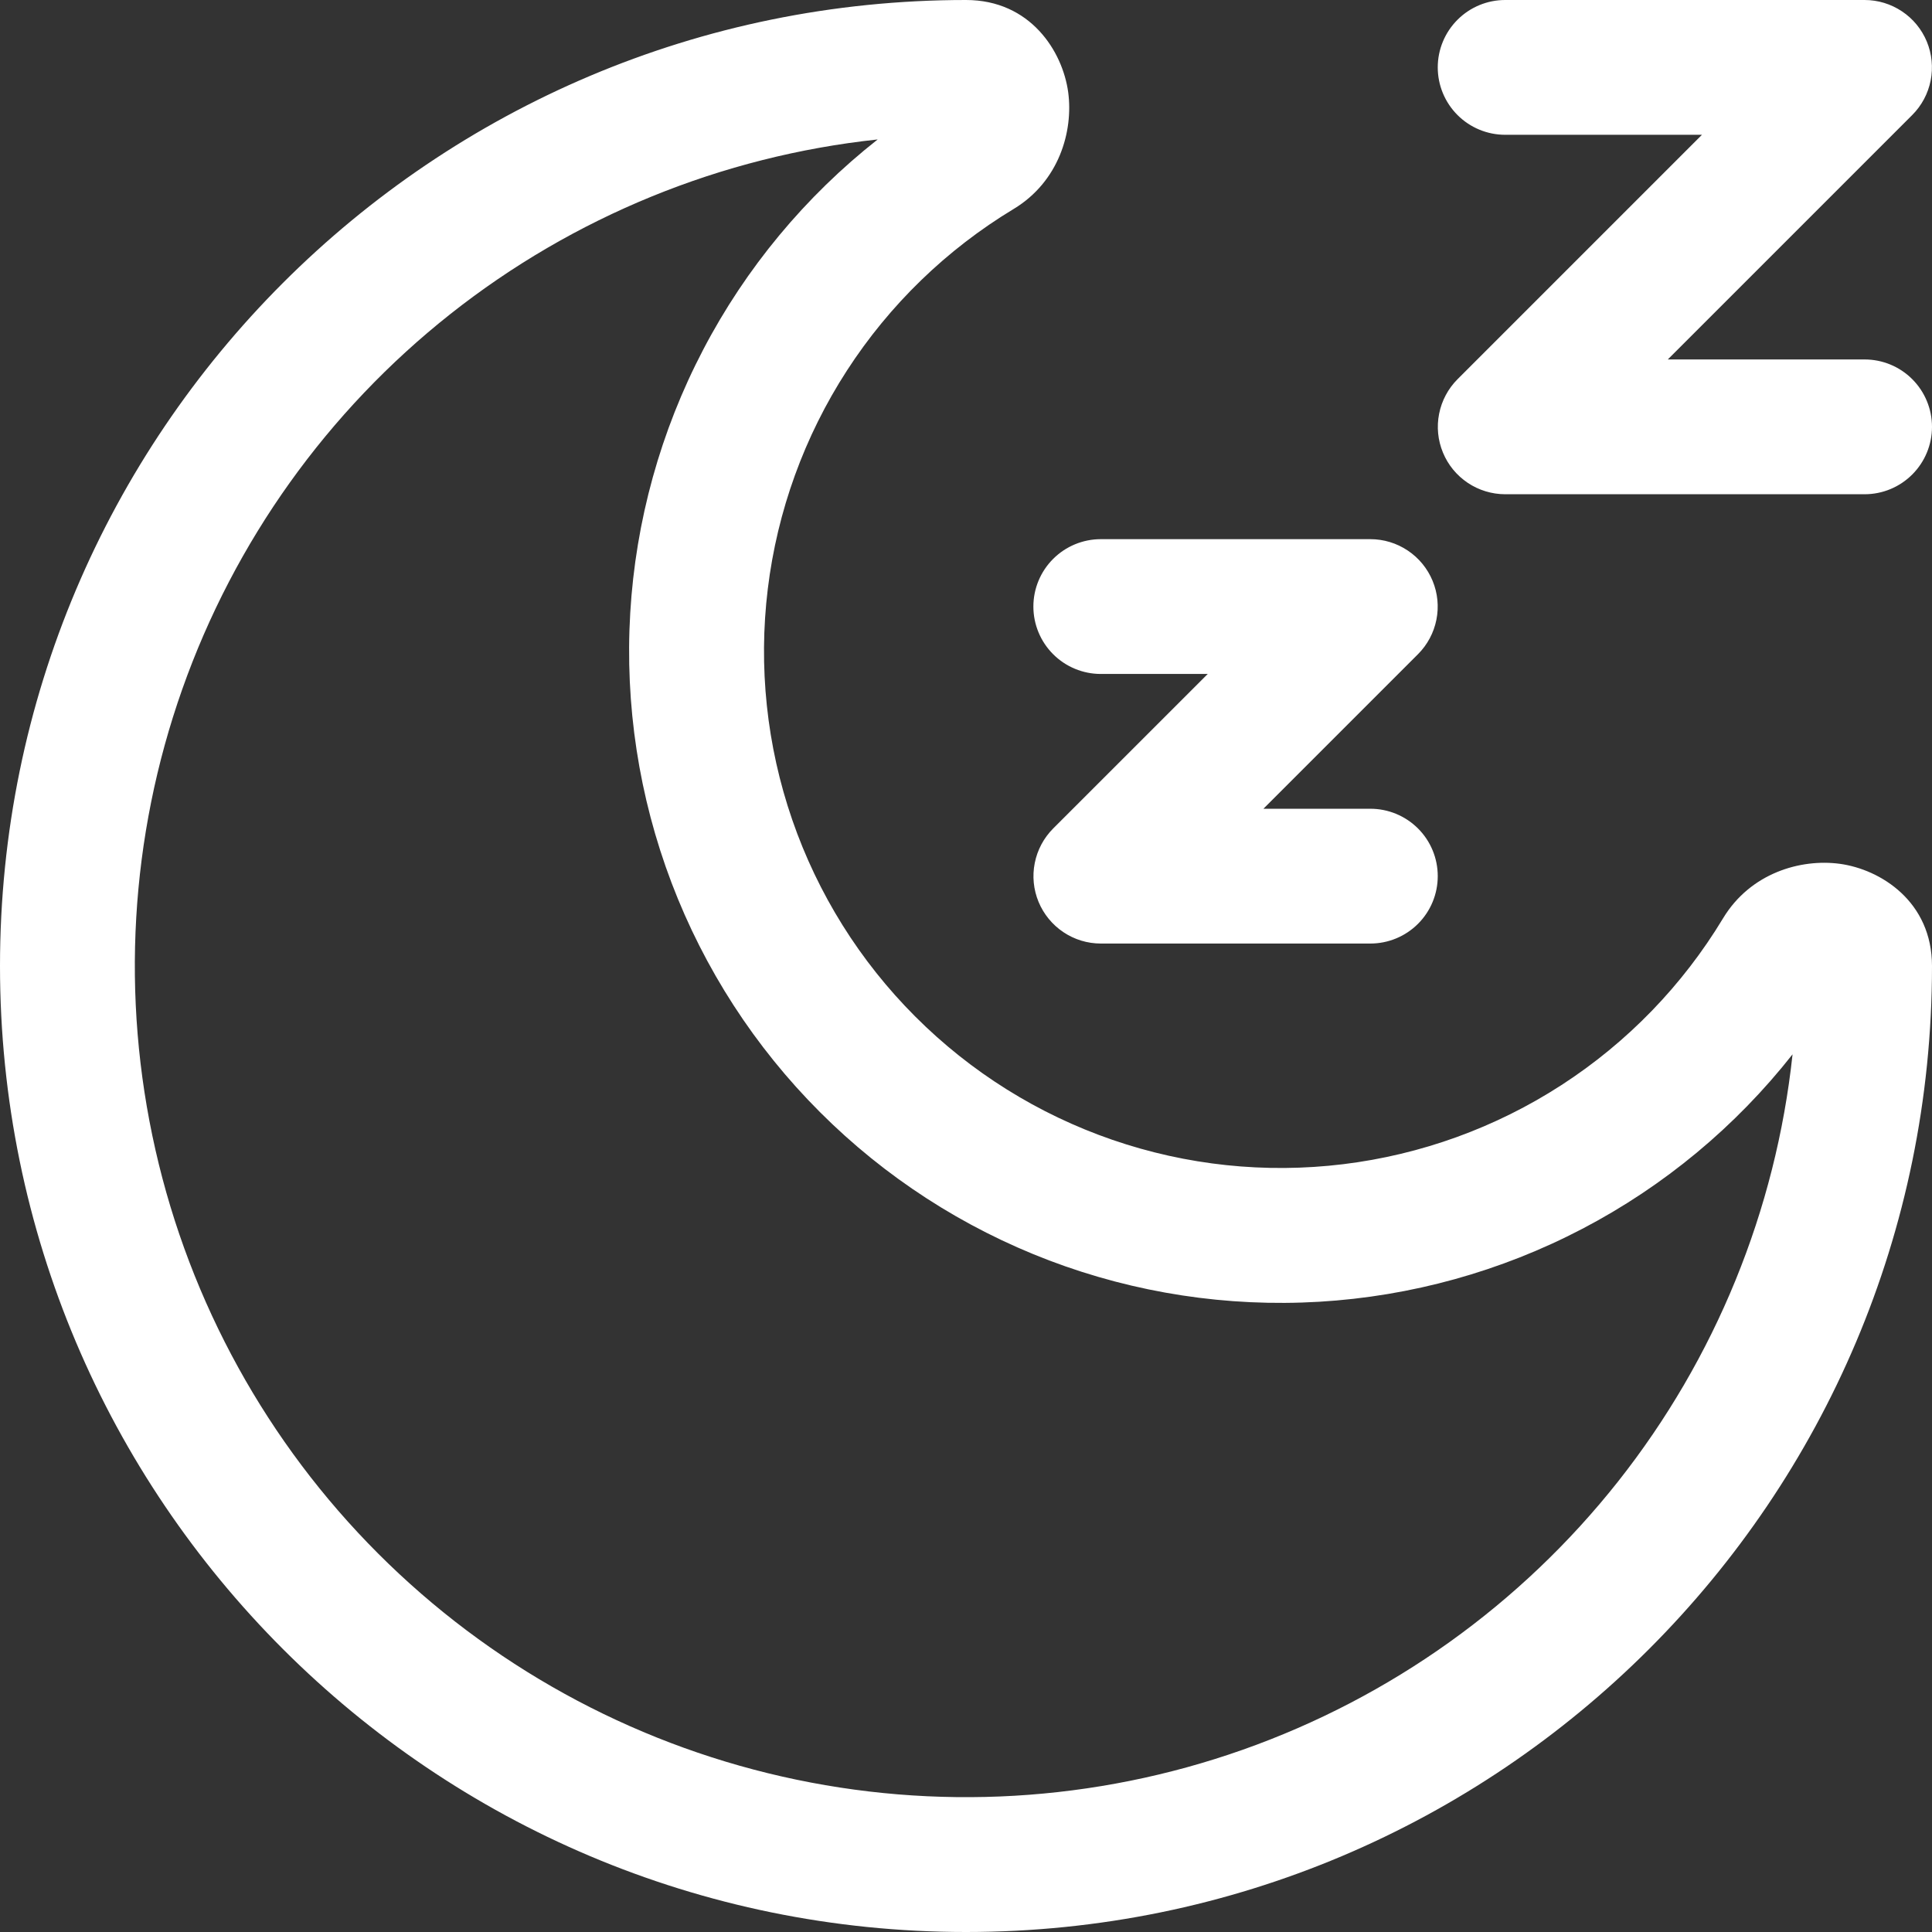 <svg width="56" height="56" viewBox="0 0 56 56" fill="none" xmlns="http://www.w3.org/2000/svg">
<rect x="0" y="0" width="56" height="56" fill="#333333" stroke="none"/>
<path id="Vector" fill-rule="evenodd" clip-rule="evenodd" d="M25.44 4.042C20.919 4.526 16.627 6.279 13.06 9.098C9.493 11.918 6.797 15.69 5.283 19.977C3.769 24.264 3.499 28.892 4.505 33.327C5.51 37.761 7.75 41.82 10.965 45.035C14.18 48.25 18.239 50.49 22.673 51.495C27.108 52.501 31.736 52.231 36.023 50.717C40.31 49.203 44.082 46.507 46.902 42.94C49.721 39.373 51.474 35.081 51.958 30.56C50.307 32.657 48.231 34.381 45.866 35.617C43.502 36.853 40.901 37.574 38.238 37.732C35.574 37.89 32.907 37.482 30.412 36.535C27.918 35.587 25.652 34.121 23.766 32.234C21.879 30.348 20.413 28.082 19.465 25.588C18.518 23.093 18.11 20.426 18.268 17.762C18.426 15.098 19.147 12.498 20.383 10.134C21.619 7.769 23.343 5.693 25.44 4.042ZM0 28C0 12.536 12.536 0 28 0C29.867 0 30.8 1.487 30.962 2.672C31.115 3.813 30.693 5.264 29.383 6.056C27.437 7.23 25.784 8.832 24.549 10.74C23.314 12.648 22.53 14.812 22.255 17.068C21.98 19.324 22.222 21.613 22.963 23.761C23.704 25.91 24.924 27.861 26.532 29.468C28.139 31.076 30.09 32.296 32.239 33.037C34.387 33.778 36.676 34.02 38.932 33.745C41.188 33.47 43.352 32.686 45.26 31.451C47.168 30.216 48.77 28.563 49.944 26.617C50.736 25.307 52.187 24.885 53.328 25.038C54.513 25.2 56 26.133 56 28C56 43.464 43.464 56 28 56C12.536 56 0 43.464 0 28ZM43.628 3.907C43.11 3.907 42.613 3.701 42.247 3.335C41.88 2.968 41.674 2.472 41.674 1.953C41.674 1.435 41.88 0.939 42.247 0.572C42.613 0.206 43.11 0 43.628 0H54.047C54.433 0 54.81 0.115 55.131 0.33C55.452 0.544 55.702 0.849 55.85 1.206C55.997 1.563 56.036 1.955 55.961 2.334C55.886 2.713 55.7 3.061 55.427 3.334L48.342 10.419H54.047C54.565 10.419 55.062 10.624 55.428 10.991C55.794 11.357 56 11.854 56 12.372C56 12.89 55.794 13.387 55.428 13.753C55.062 14.12 54.565 14.326 54.047 14.326H43.628C43.242 14.325 42.864 14.21 42.544 13.996C42.223 13.781 41.972 13.476 41.825 13.119C41.677 12.763 41.638 12.37 41.714 11.992C41.789 11.613 41.975 11.265 42.247 10.992L49.332 3.907H43.628ZM31.907 19.535C31.389 19.535 30.892 19.329 30.526 18.963C30.159 18.596 29.953 18.099 29.953 17.581C29.953 17.063 30.159 16.566 30.526 16.2C30.892 15.834 31.389 15.628 31.907 15.628H39.721C40.107 15.628 40.484 15.743 40.805 15.958C41.126 16.172 41.376 16.477 41.524 16.834C41.672 17.191 41.711 17.583 41.635 17.962C41.56 18.341 41.374 18.689 41.101 18.962L36.621 23.442H39.721C40.239 23.442 40.736 23.648 41.102 24.014C41.469 24.38 41.674 24.877 41.674 25.395C41.674 25.913 41.469 26.41 41.102 26.777C40.736 27.143 40.239 27.349 39.721 27.349H31.907C31.521 27.349 31.143 27.234 30.823 27.019C30.502 26.804 30.252 26.499 30.104 26.143C29.956 25.786 29.917 25.393 29.993 25.015C30.068 24.636 30.254 24.288 30.526 24.015L35.007 19.535H31.907Z" fill="white"/>
</svg>
